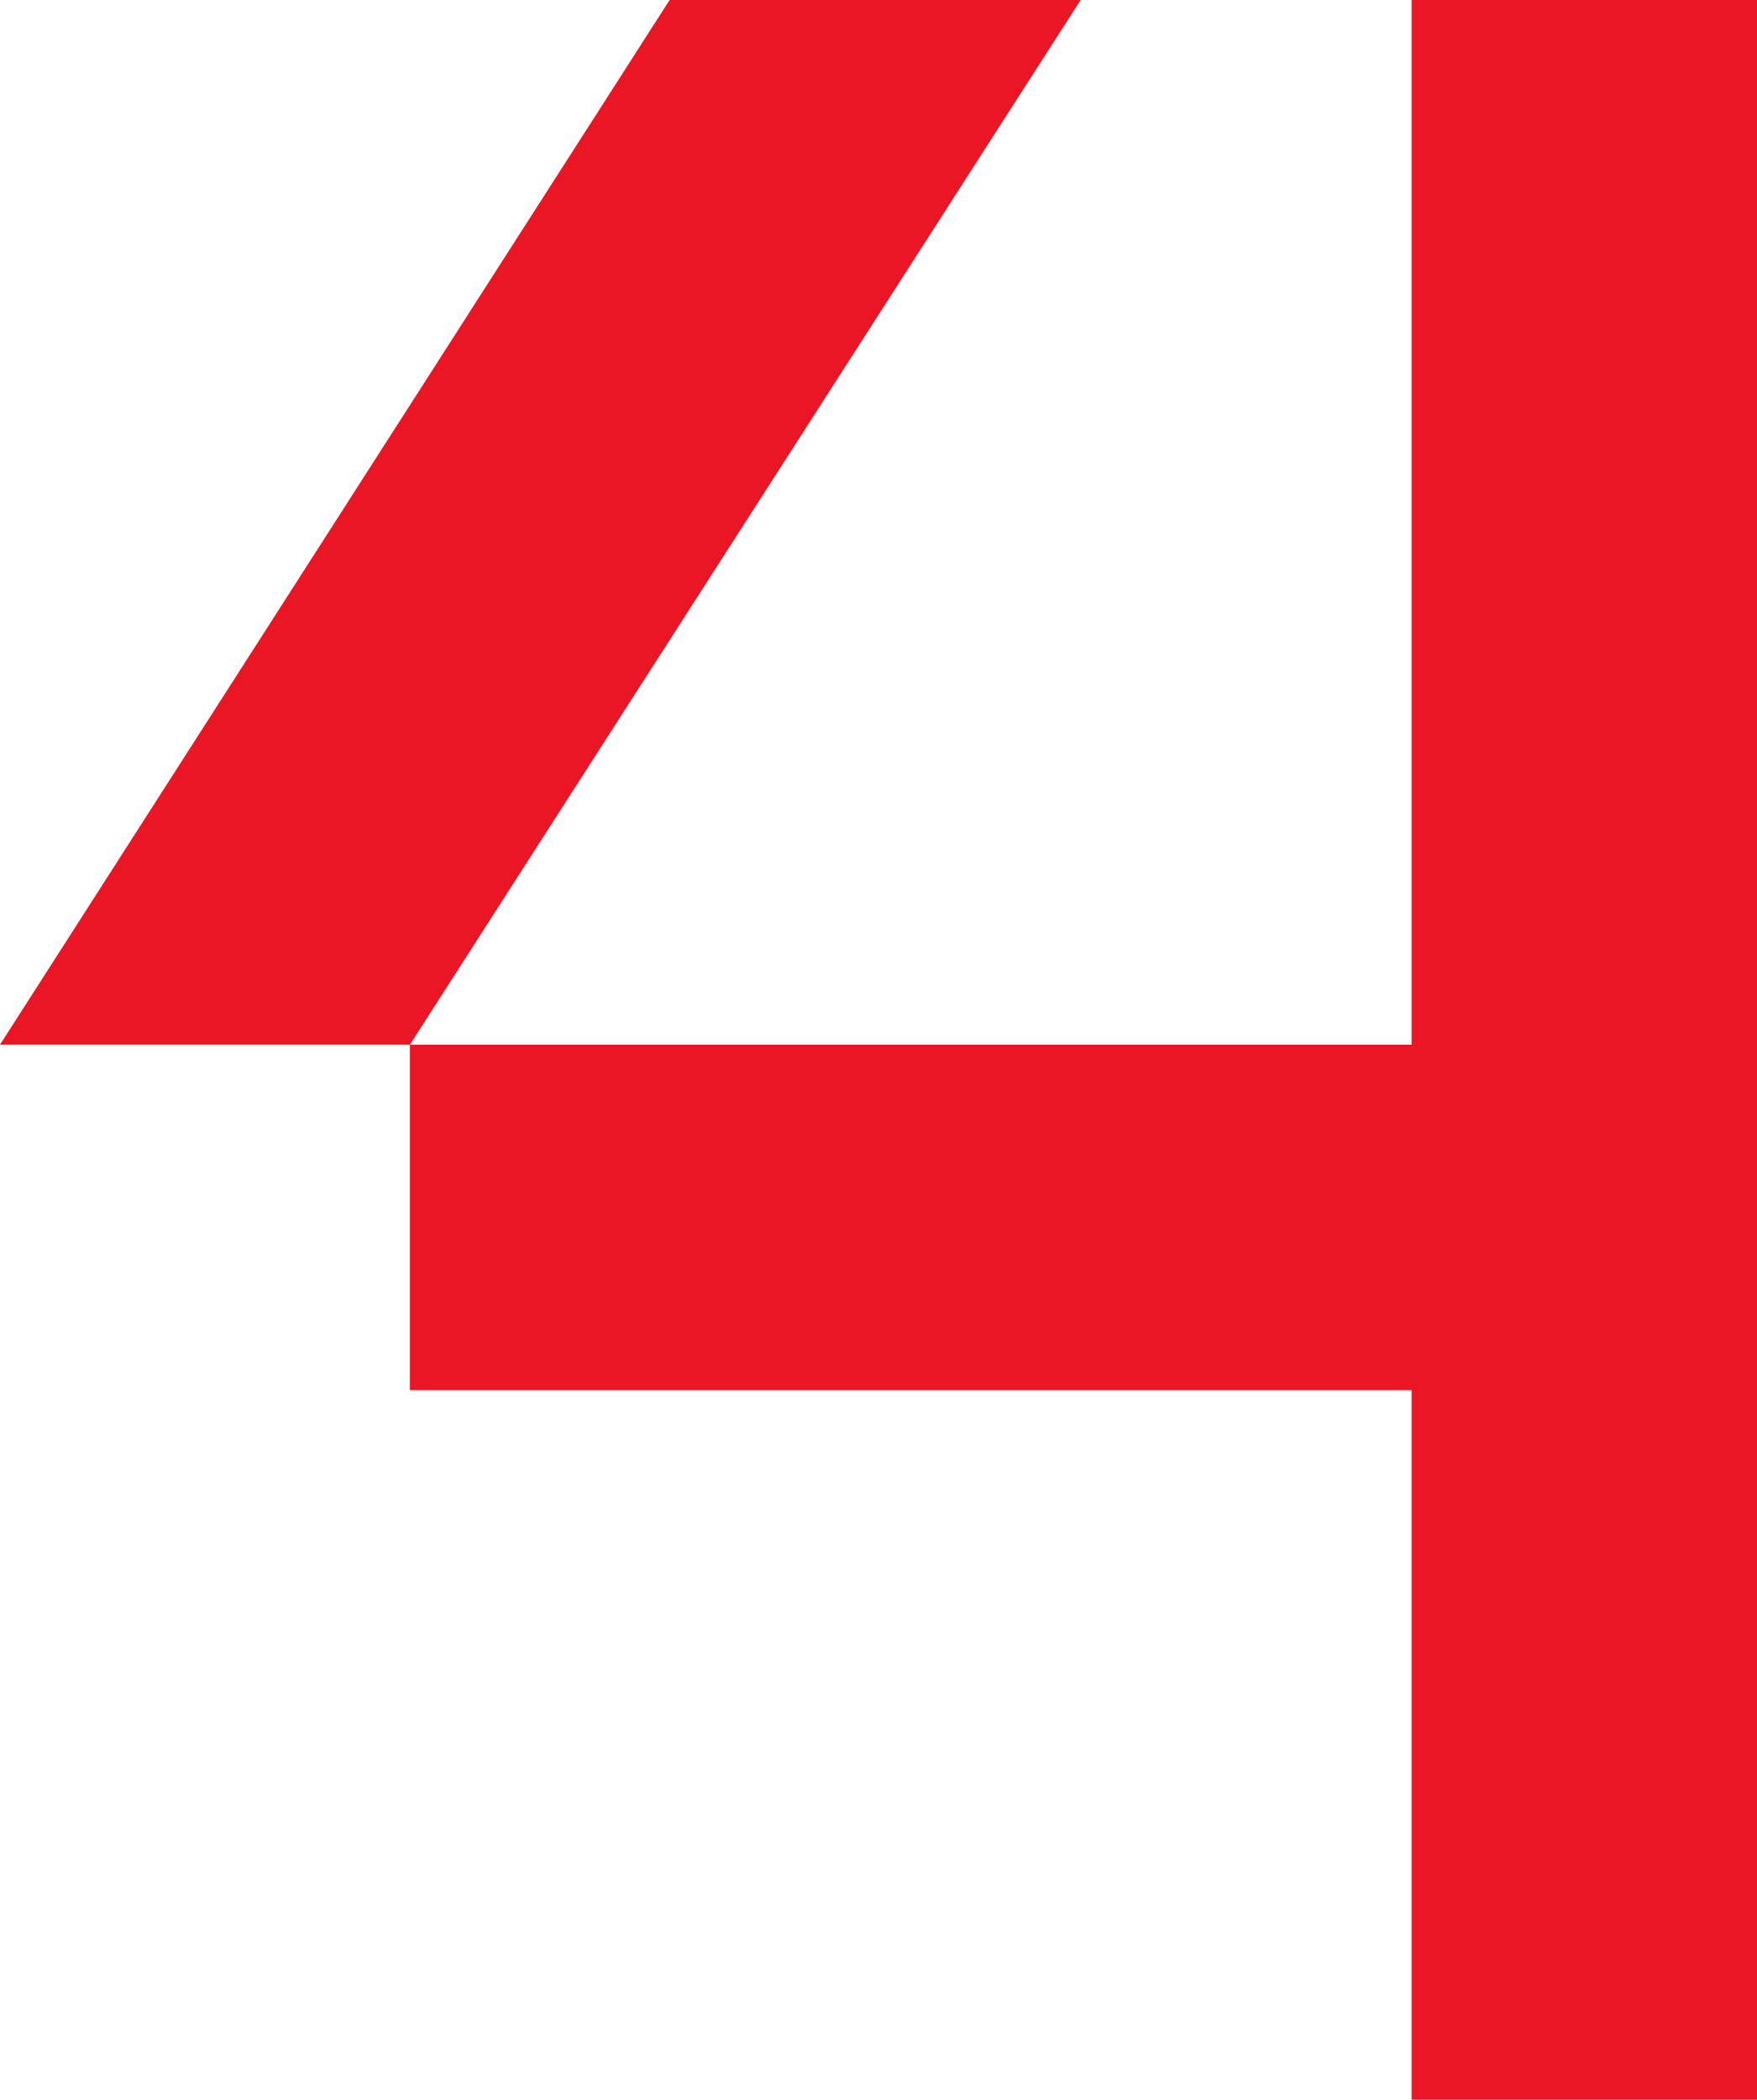 <svg xmlns="http://www.w3.org/2000/svg" id="Layer_1" version="1.1" viewBox="0 0 152.6 182.3">
  <defs>
    <style>
      .st0 {
        fill: #eb1625;
      }
    </style>
  </defs>
  <polygon class="st0" points="122.6 0 122.6 90.7 35.6 90.7 35.6 120.7 122.6 120.7 122.6 182.3 152.6 182.3 152.6 0 122.6 0"></polygon>
  <polygon class="st0" points="35.6 90.7 94.5 -1 58.8 -1 0 90.7 35.6 90.7 35.6 90.7"></polygon>
</svg>
